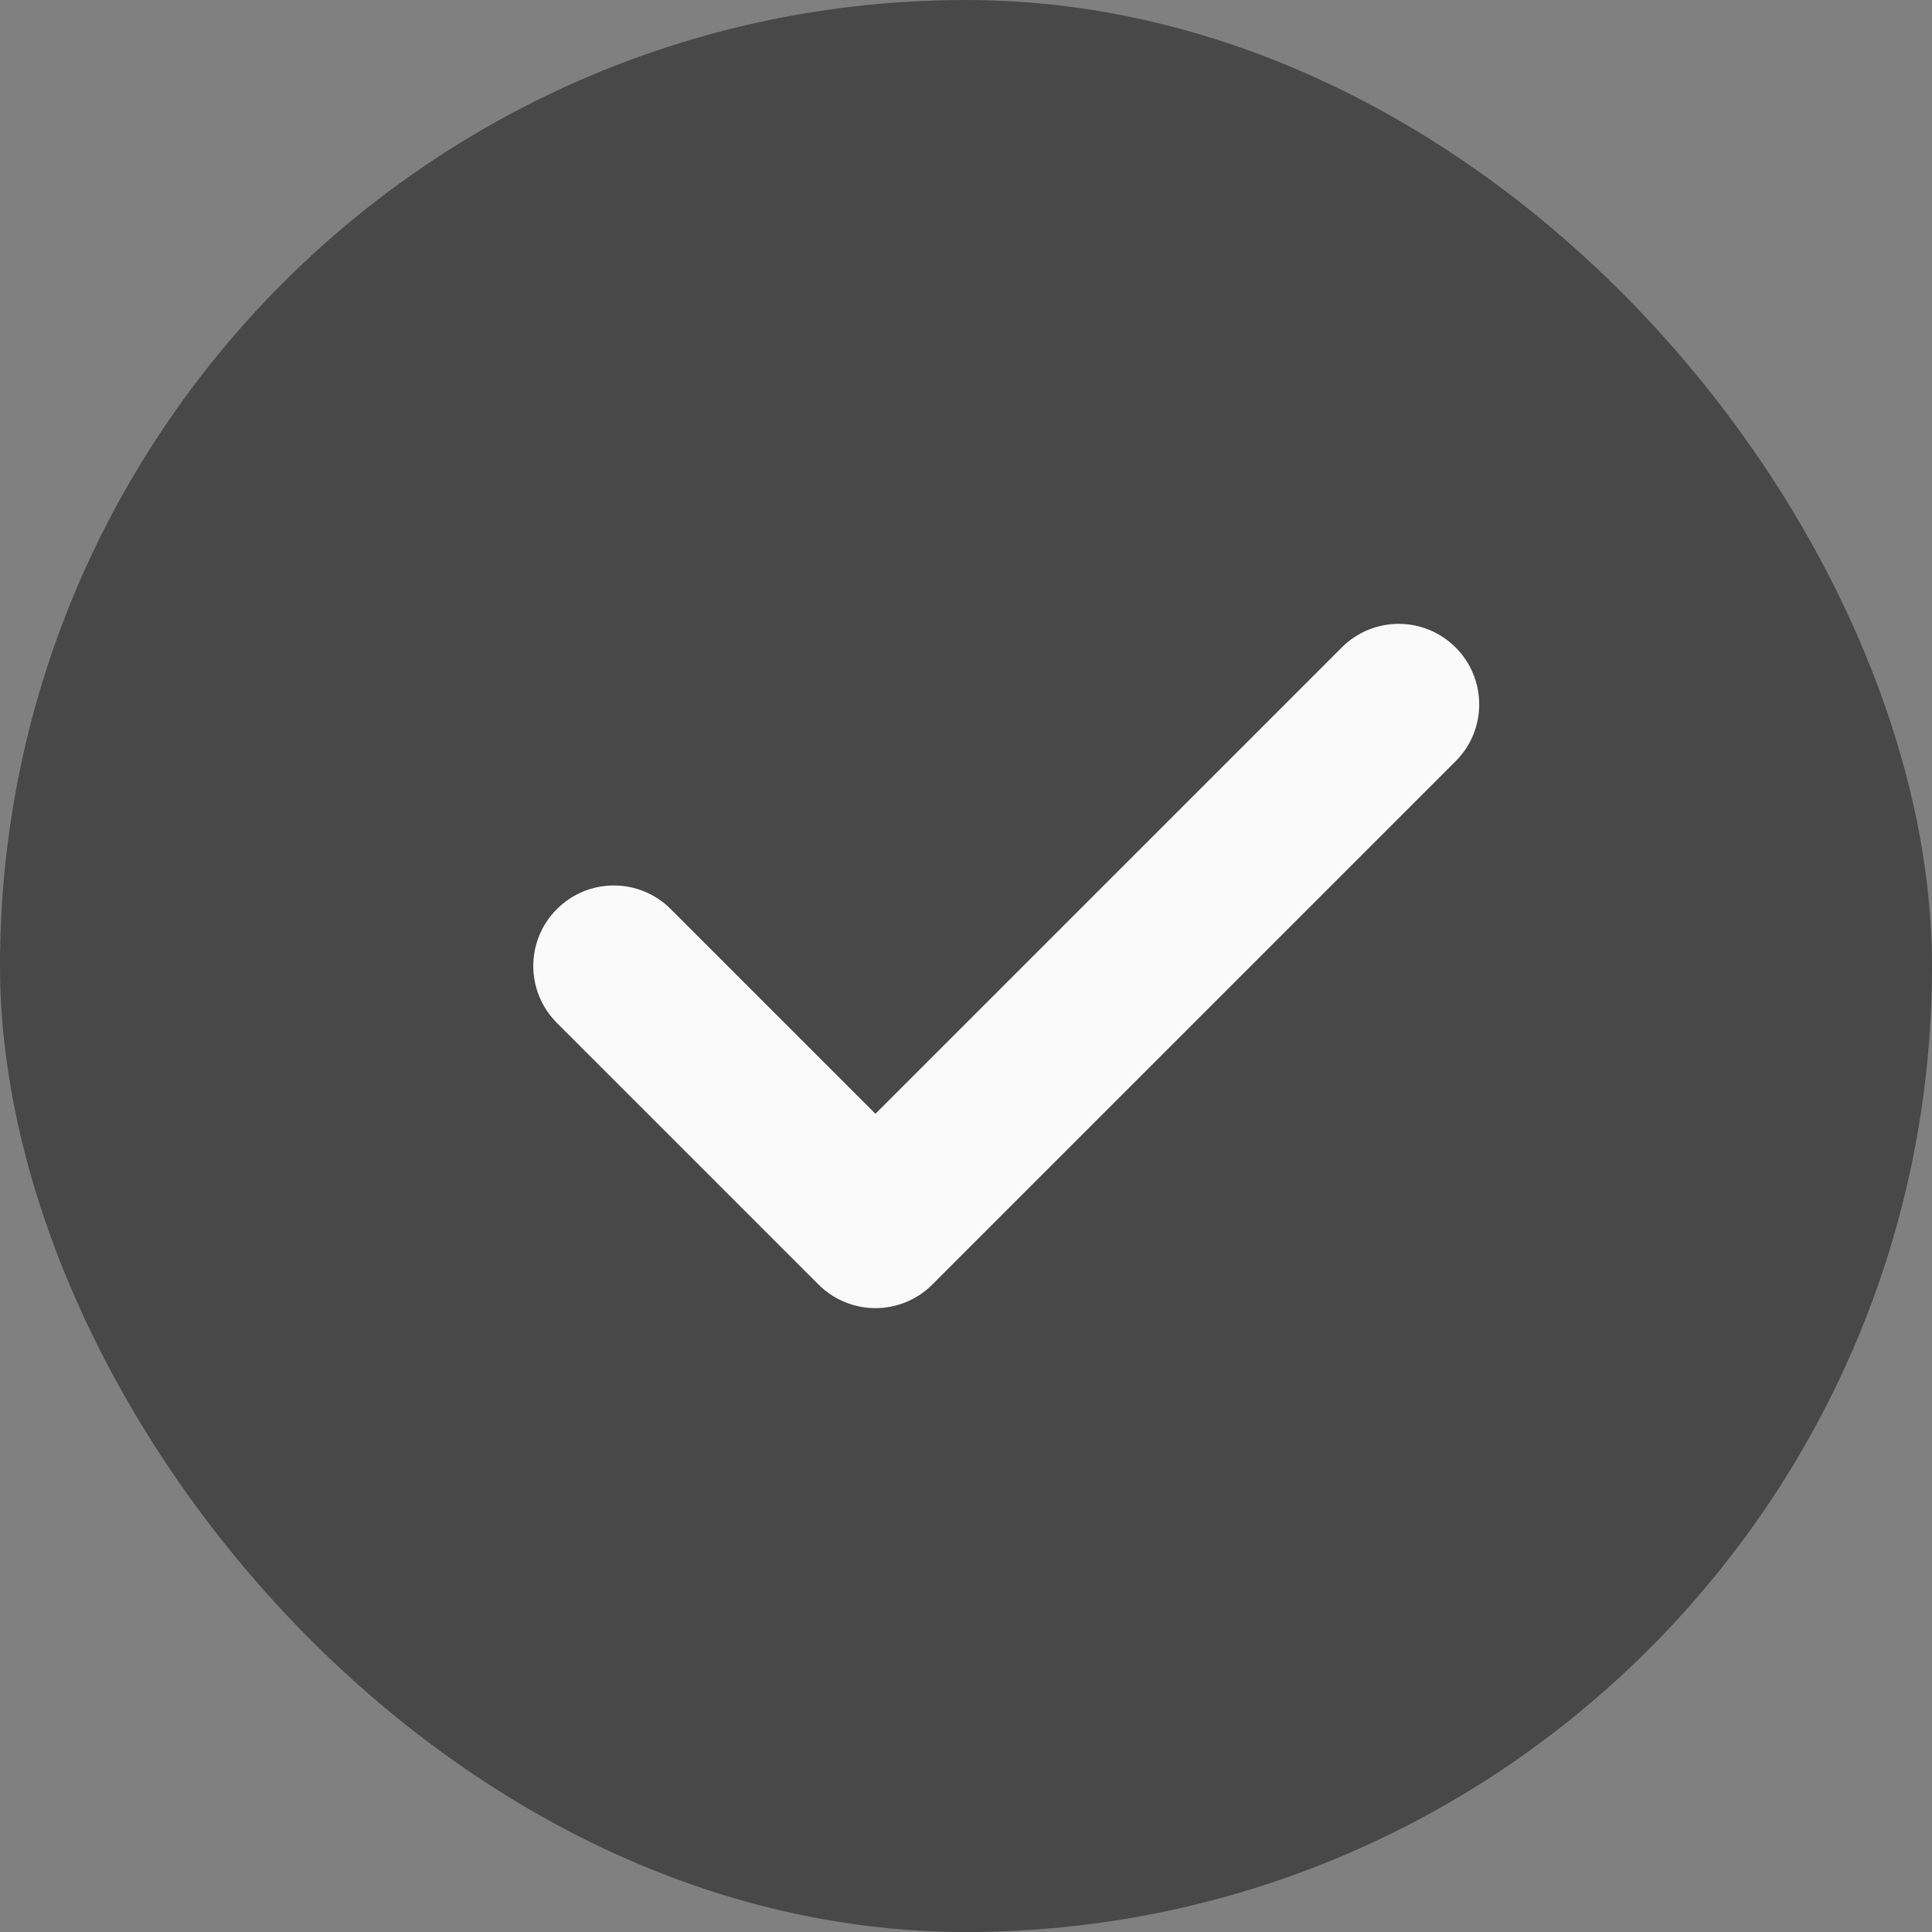 <?xml version="1.0" encoding="UTF-8"?> <svg xmlns="http://www.w3.org/2000/svg" width="377" height="377" viewBox="0 0 377 377" fill="none"><rect x="0" y="0" width="377" height="377" fill="#808080" stroke="none"/> <rect width="377" height="377" rx="188.5" fill="#484848"></rect> <path d="M284.038 126.343C290.179 132.484 290.179 142.41 284.038 148.554L181.933 250.656C178.87 253.719 174.849 255.261 170.828 255.261C166.807 255.261 162.786 253.719 159.722 250.656L108.671 199.605C102.528 193.464 102.528 183.535 108.671 177.394C114.812 171.251 124.738 171.251 130.882 177.394L170.828 217.34L261.828 126.343C267.968 120.199 277.894 120.199 284.038 126.343V126.343Z" fill="#FAFAFA"></path> </svg> 